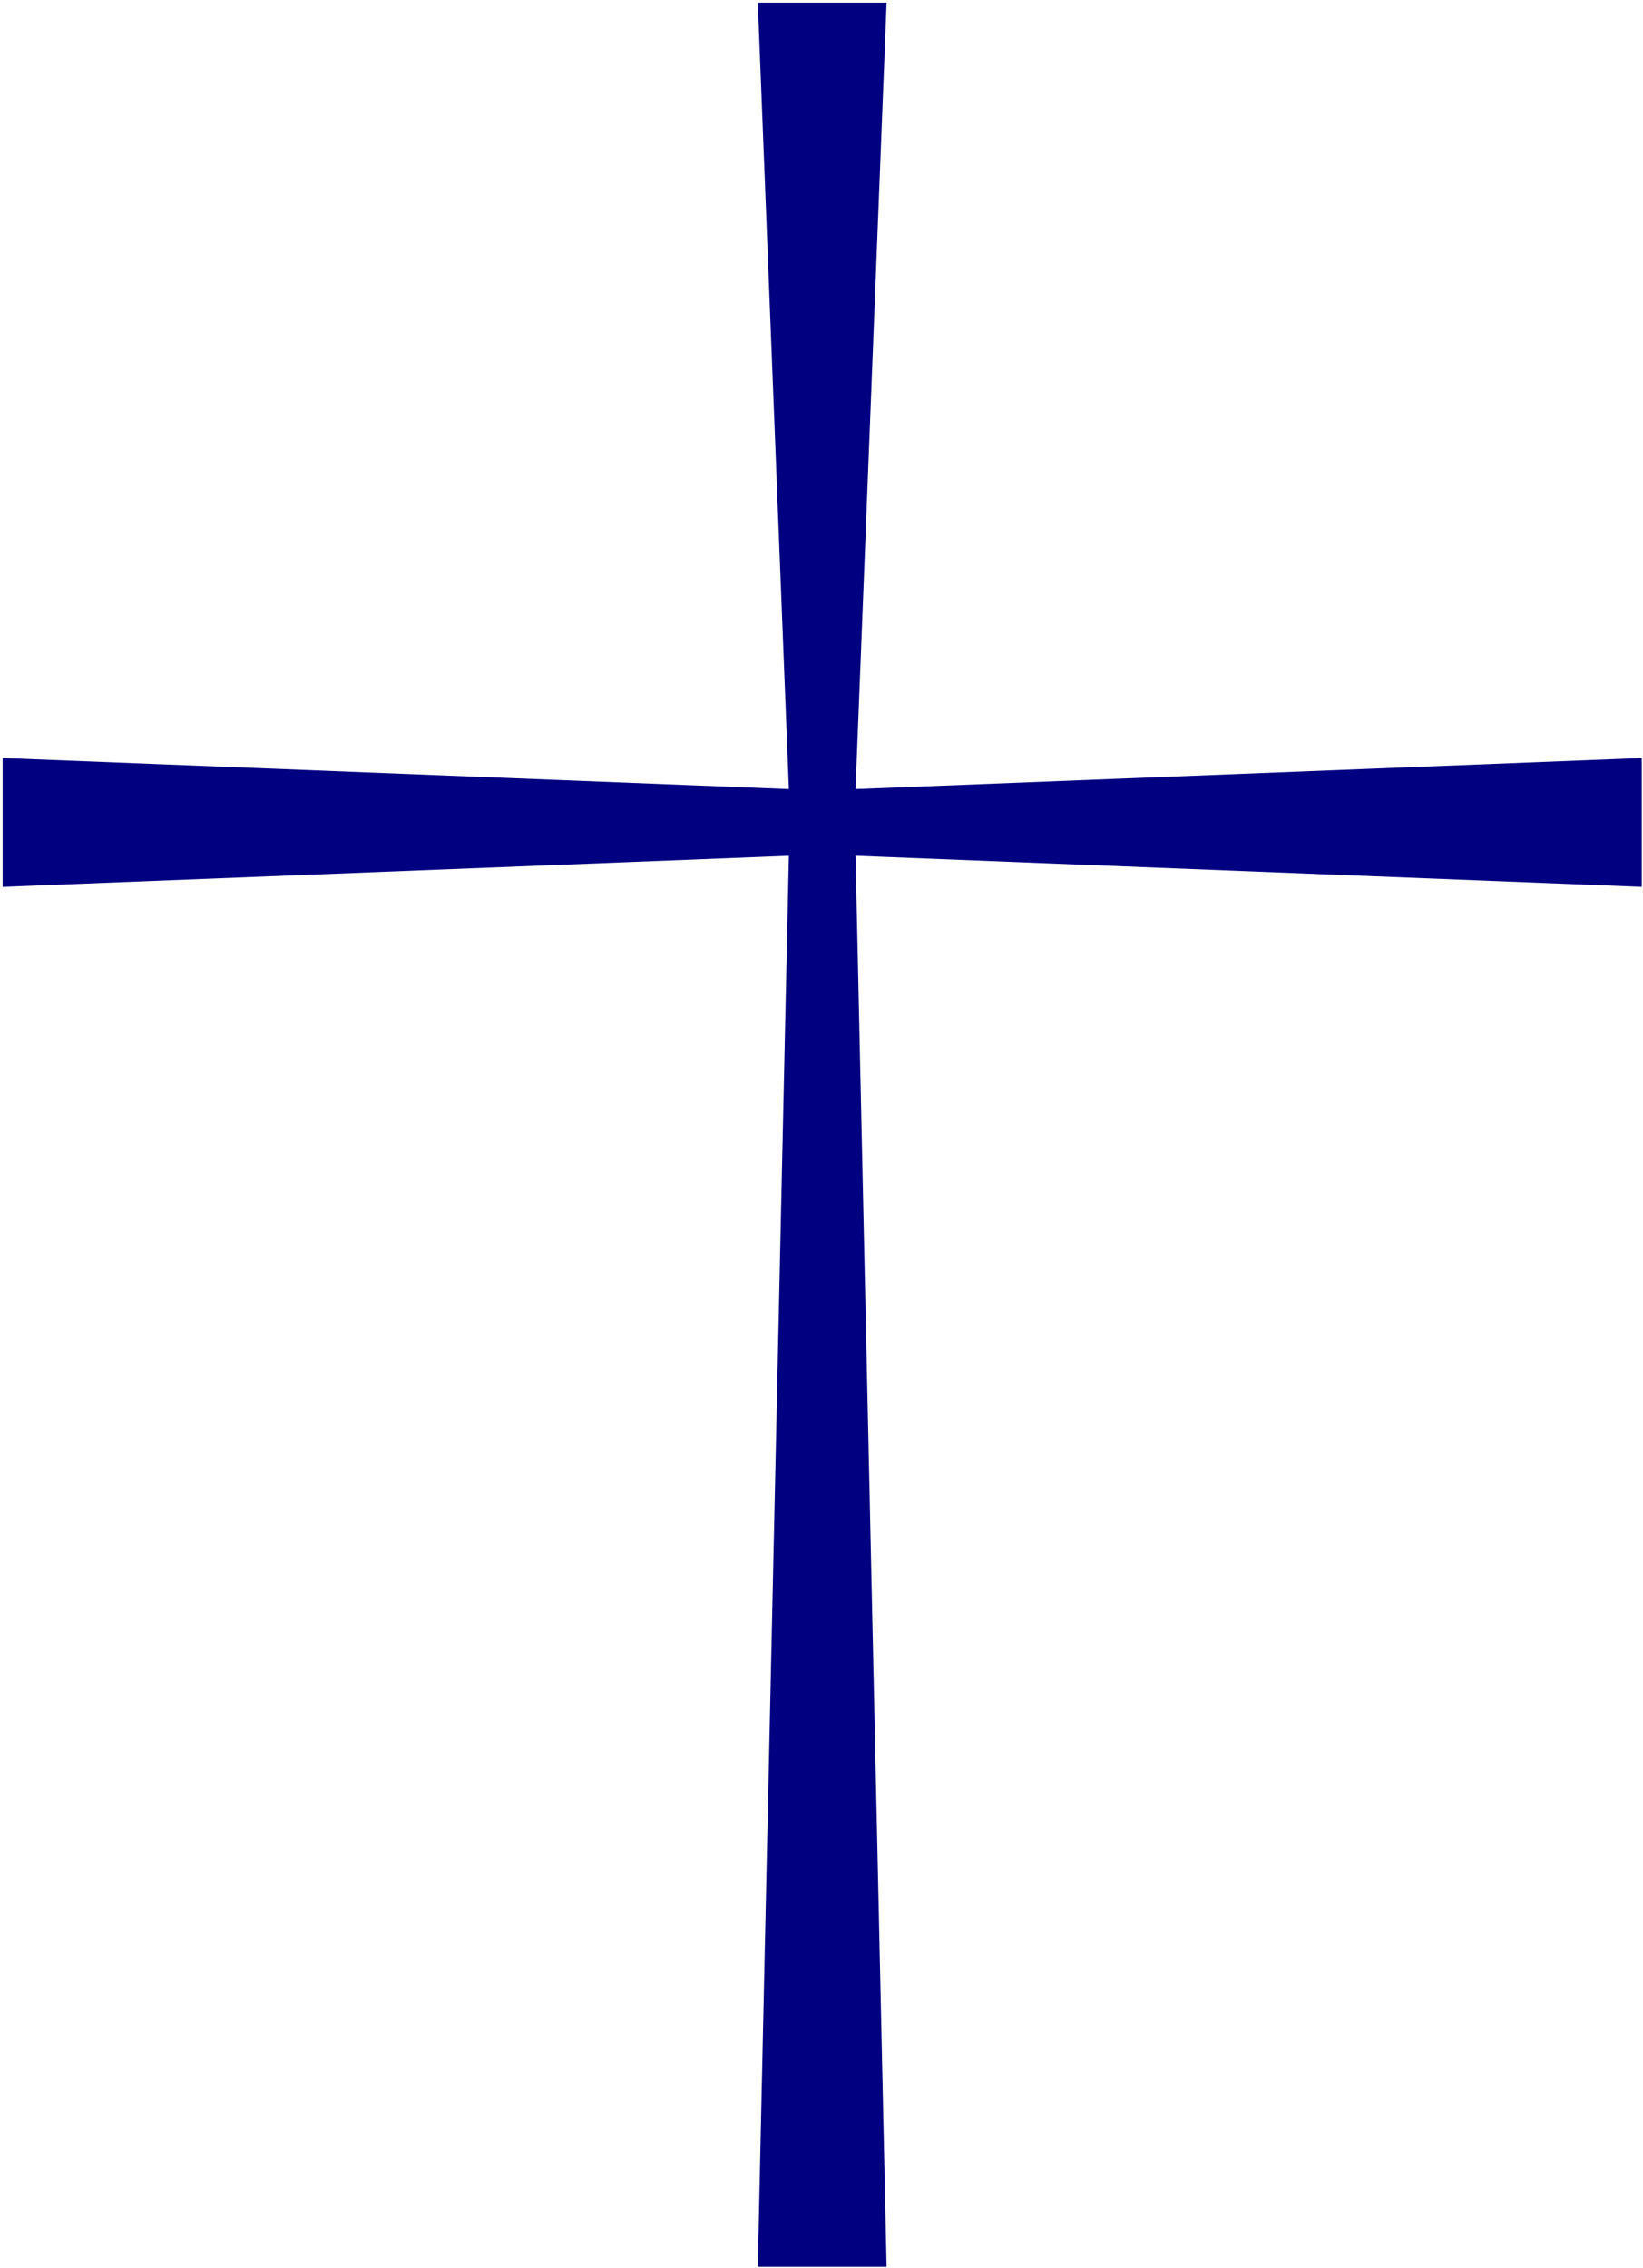 <?xml version="1.0" encoding="utf-8"?>
<!-- Generator: Adobe Illustrator 12.0.1, SVG Export Plug-In  -->
<!DOCTYPE svg PUBLIC "-//W3C//DTD SVG 1.1//EN" "http://www.w3.org/Graphics/SVG/1.1/DTD/svg11.dtd">
<svg  version="1.1" xmlns="http://www.w3.org/2000/svg" xmlns:xlink="http://www.w3.org/1999/xlink" xmlns:a="http://ns.adobe.com/AdobeSVGViewerExtensions/3.0/"
	 width="421" height="581" viewBox="-0.681 -0.681 421 581" enable-background="new -0.681 -0.681 421 581" xml:space="preserve">
<defs>
</defs>
<polygon fill="#010080" points="218.542,218.542 420,226.5 420,193.5 218.542,201.458 226.5,0 193.5,0 201.458,201.458 0,193.5 
	0,226.5 201.458,218.542 193.5,580 226.5,580 "/>
</svg>

